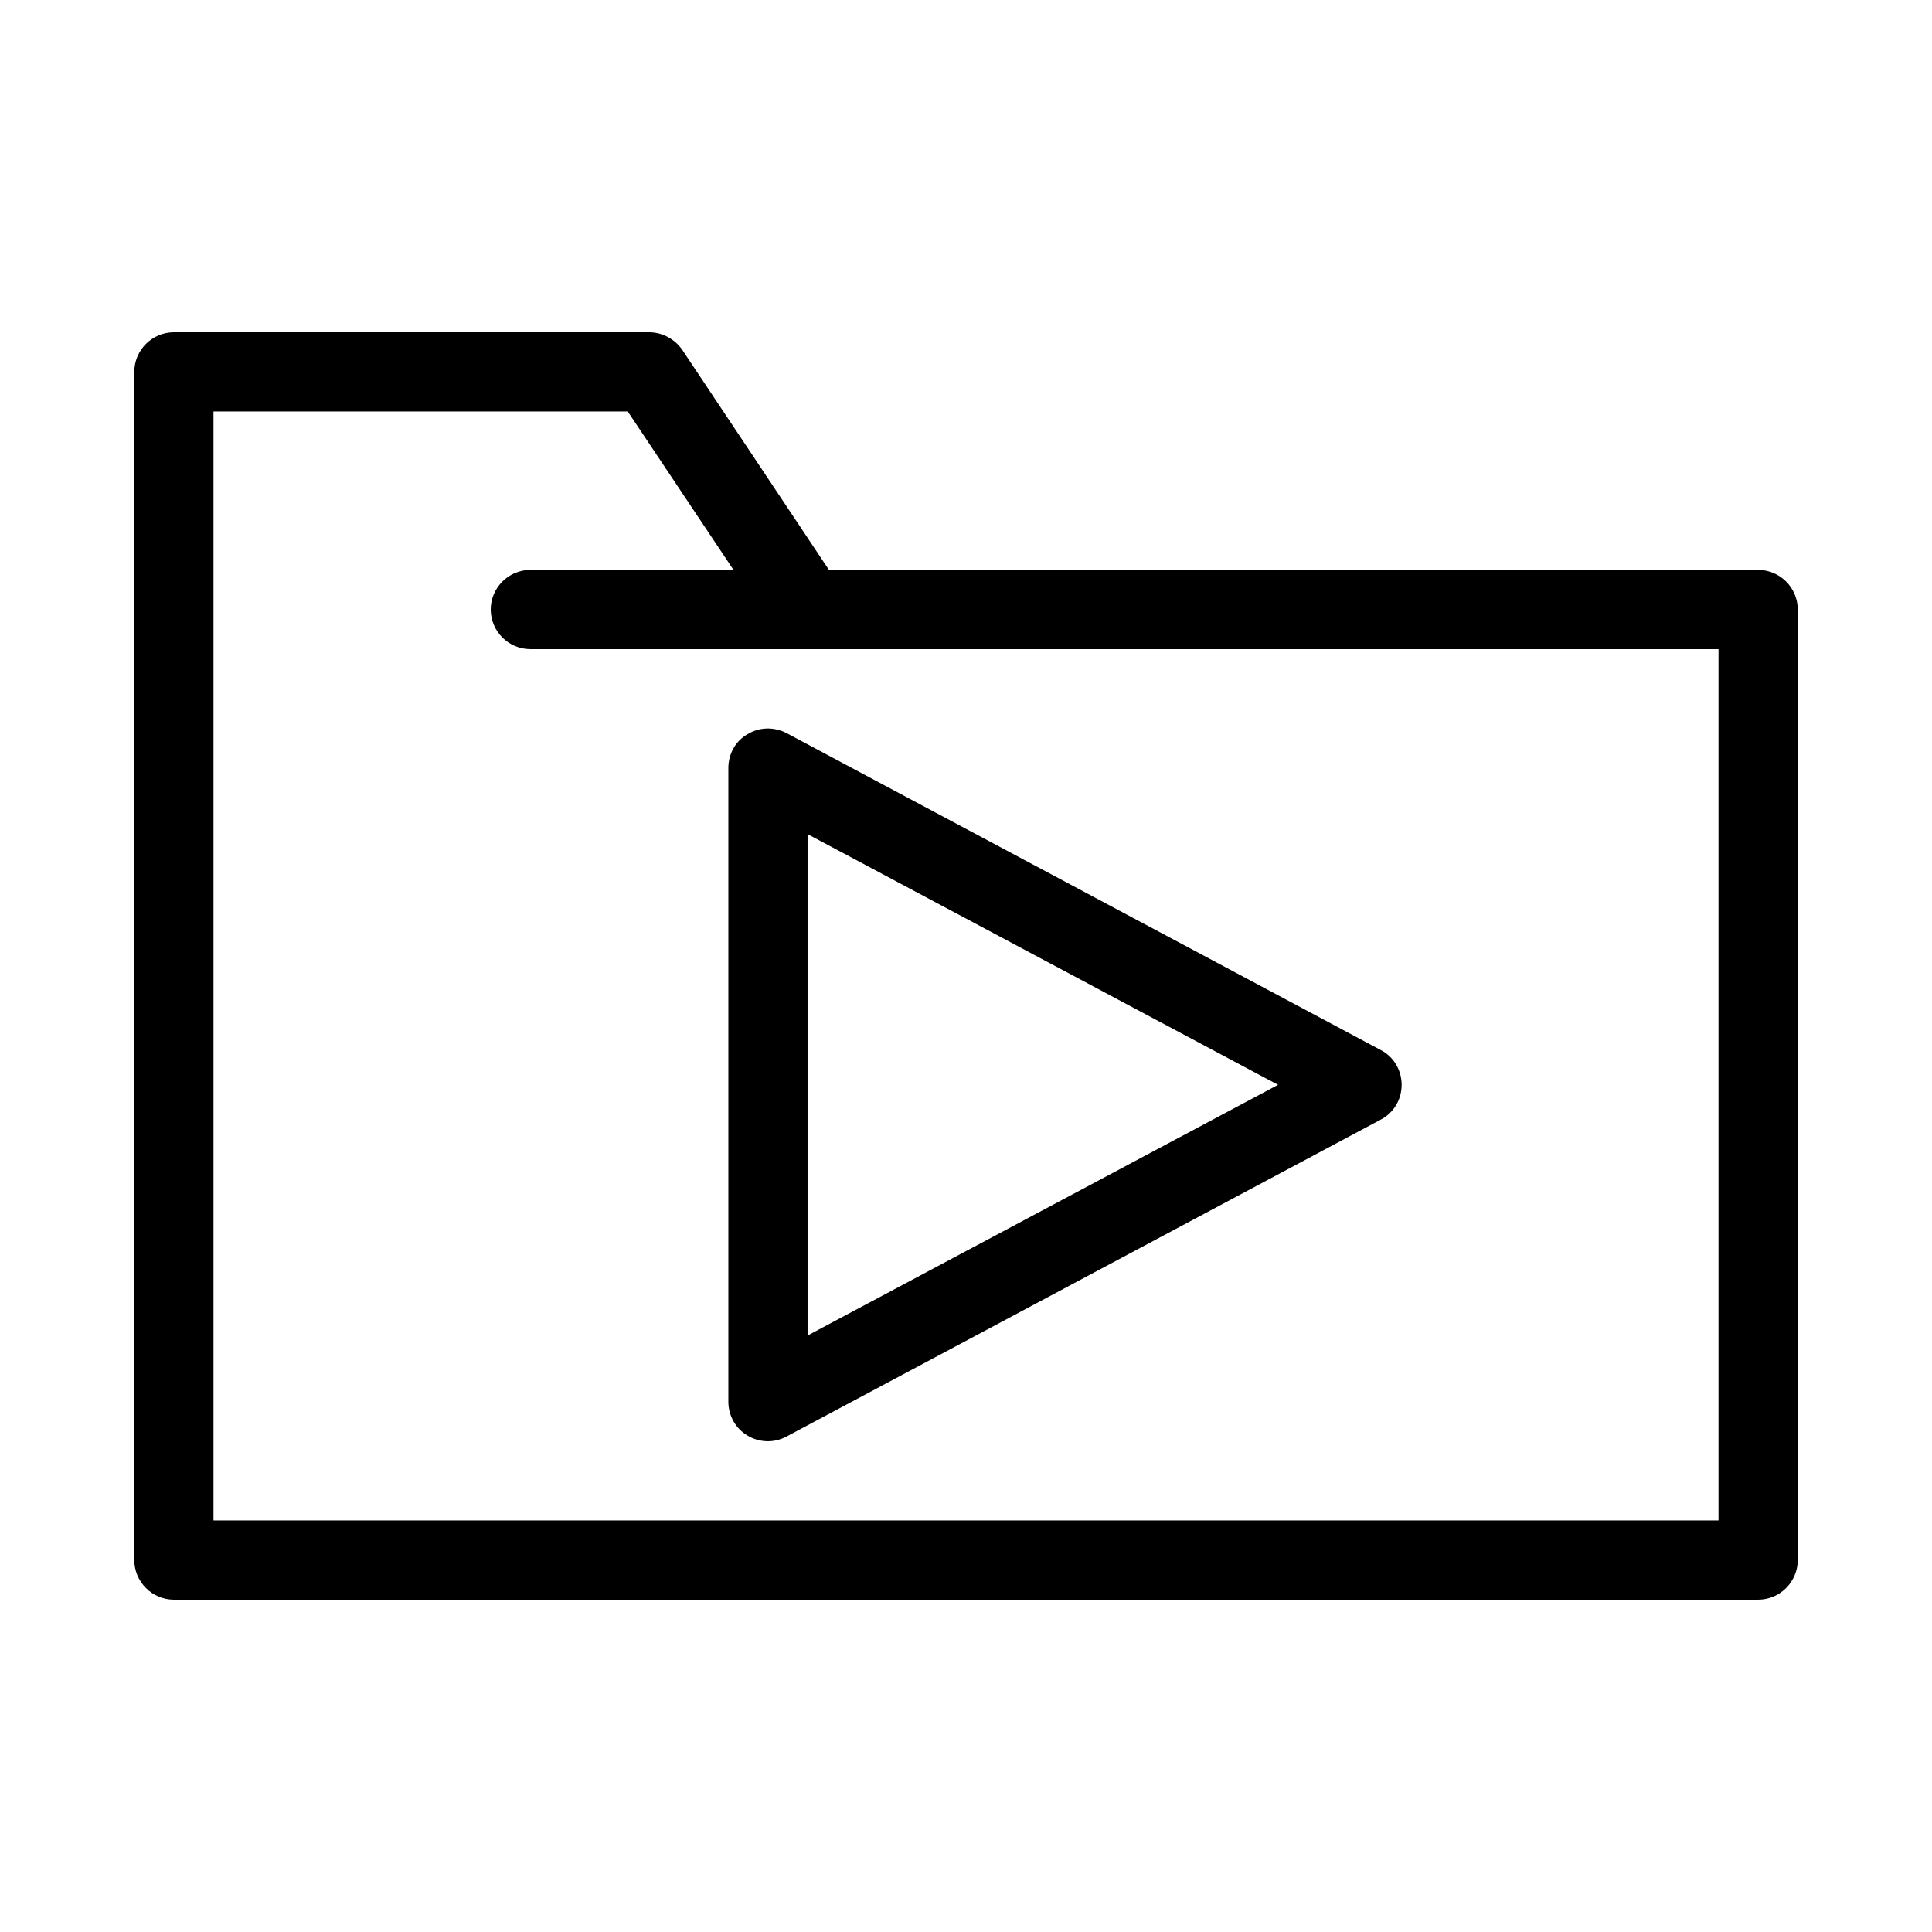 <?xml version="1.0" encoding="UTF-8"?>
<!-- Uploaded to: ICON Repo, www.iconrepo.com, Generator: ICON Repo Mixer Tools -->
<svg fill="#000000" width="800px" height="800px" version="1.1" viewBox="144 144 512 512" xmlns="http://www.w3.org/2000/svg">
 <g>
  <path d="m609.92 295.04h-246.23l-38.836-58.254c-1.996-2.938-5.356-4.723-8.816-4.723h-125.95c-5.773 0-10.496 4.723-10.496 10.496v314.88c0 5.773 4.723 10.496 10.496 10.496h419.84c5.773 0 10.496-4.723 10.496-10.496v-251.91c0-5.773-4.723-10.496-10.496-10.496zm-10.496 251.9h-398.85v-293.89h109.79l28.023 41.984h-53.844c-5.773 0-10.496 4.723-10.496 10.496 0 5.773 4.723 10.496 10.496 10.496h314.88z"/>
  <path d="m342.16 524.48c1.574 0.945 3.465 1.469 5.356 1.469 1.68 0 3.359-0.418 4.934-1.258l157.44-83.969c3.461-1.785 5.559-5.352 5.559-9.234 0-3.883-2.098-7.453-5.562-9.238l-157.44-83.969c-3.254-1.68-7.137-1.68-10.391 0.316-3.148 1.785-5.035 5.246-5.035 8.922v167.94c0 3.672 1.887 7.137 5.141 9.023zm15.852-159.43 124.69 66.441-124.69 66.438z"/>
 </g>
</svg>